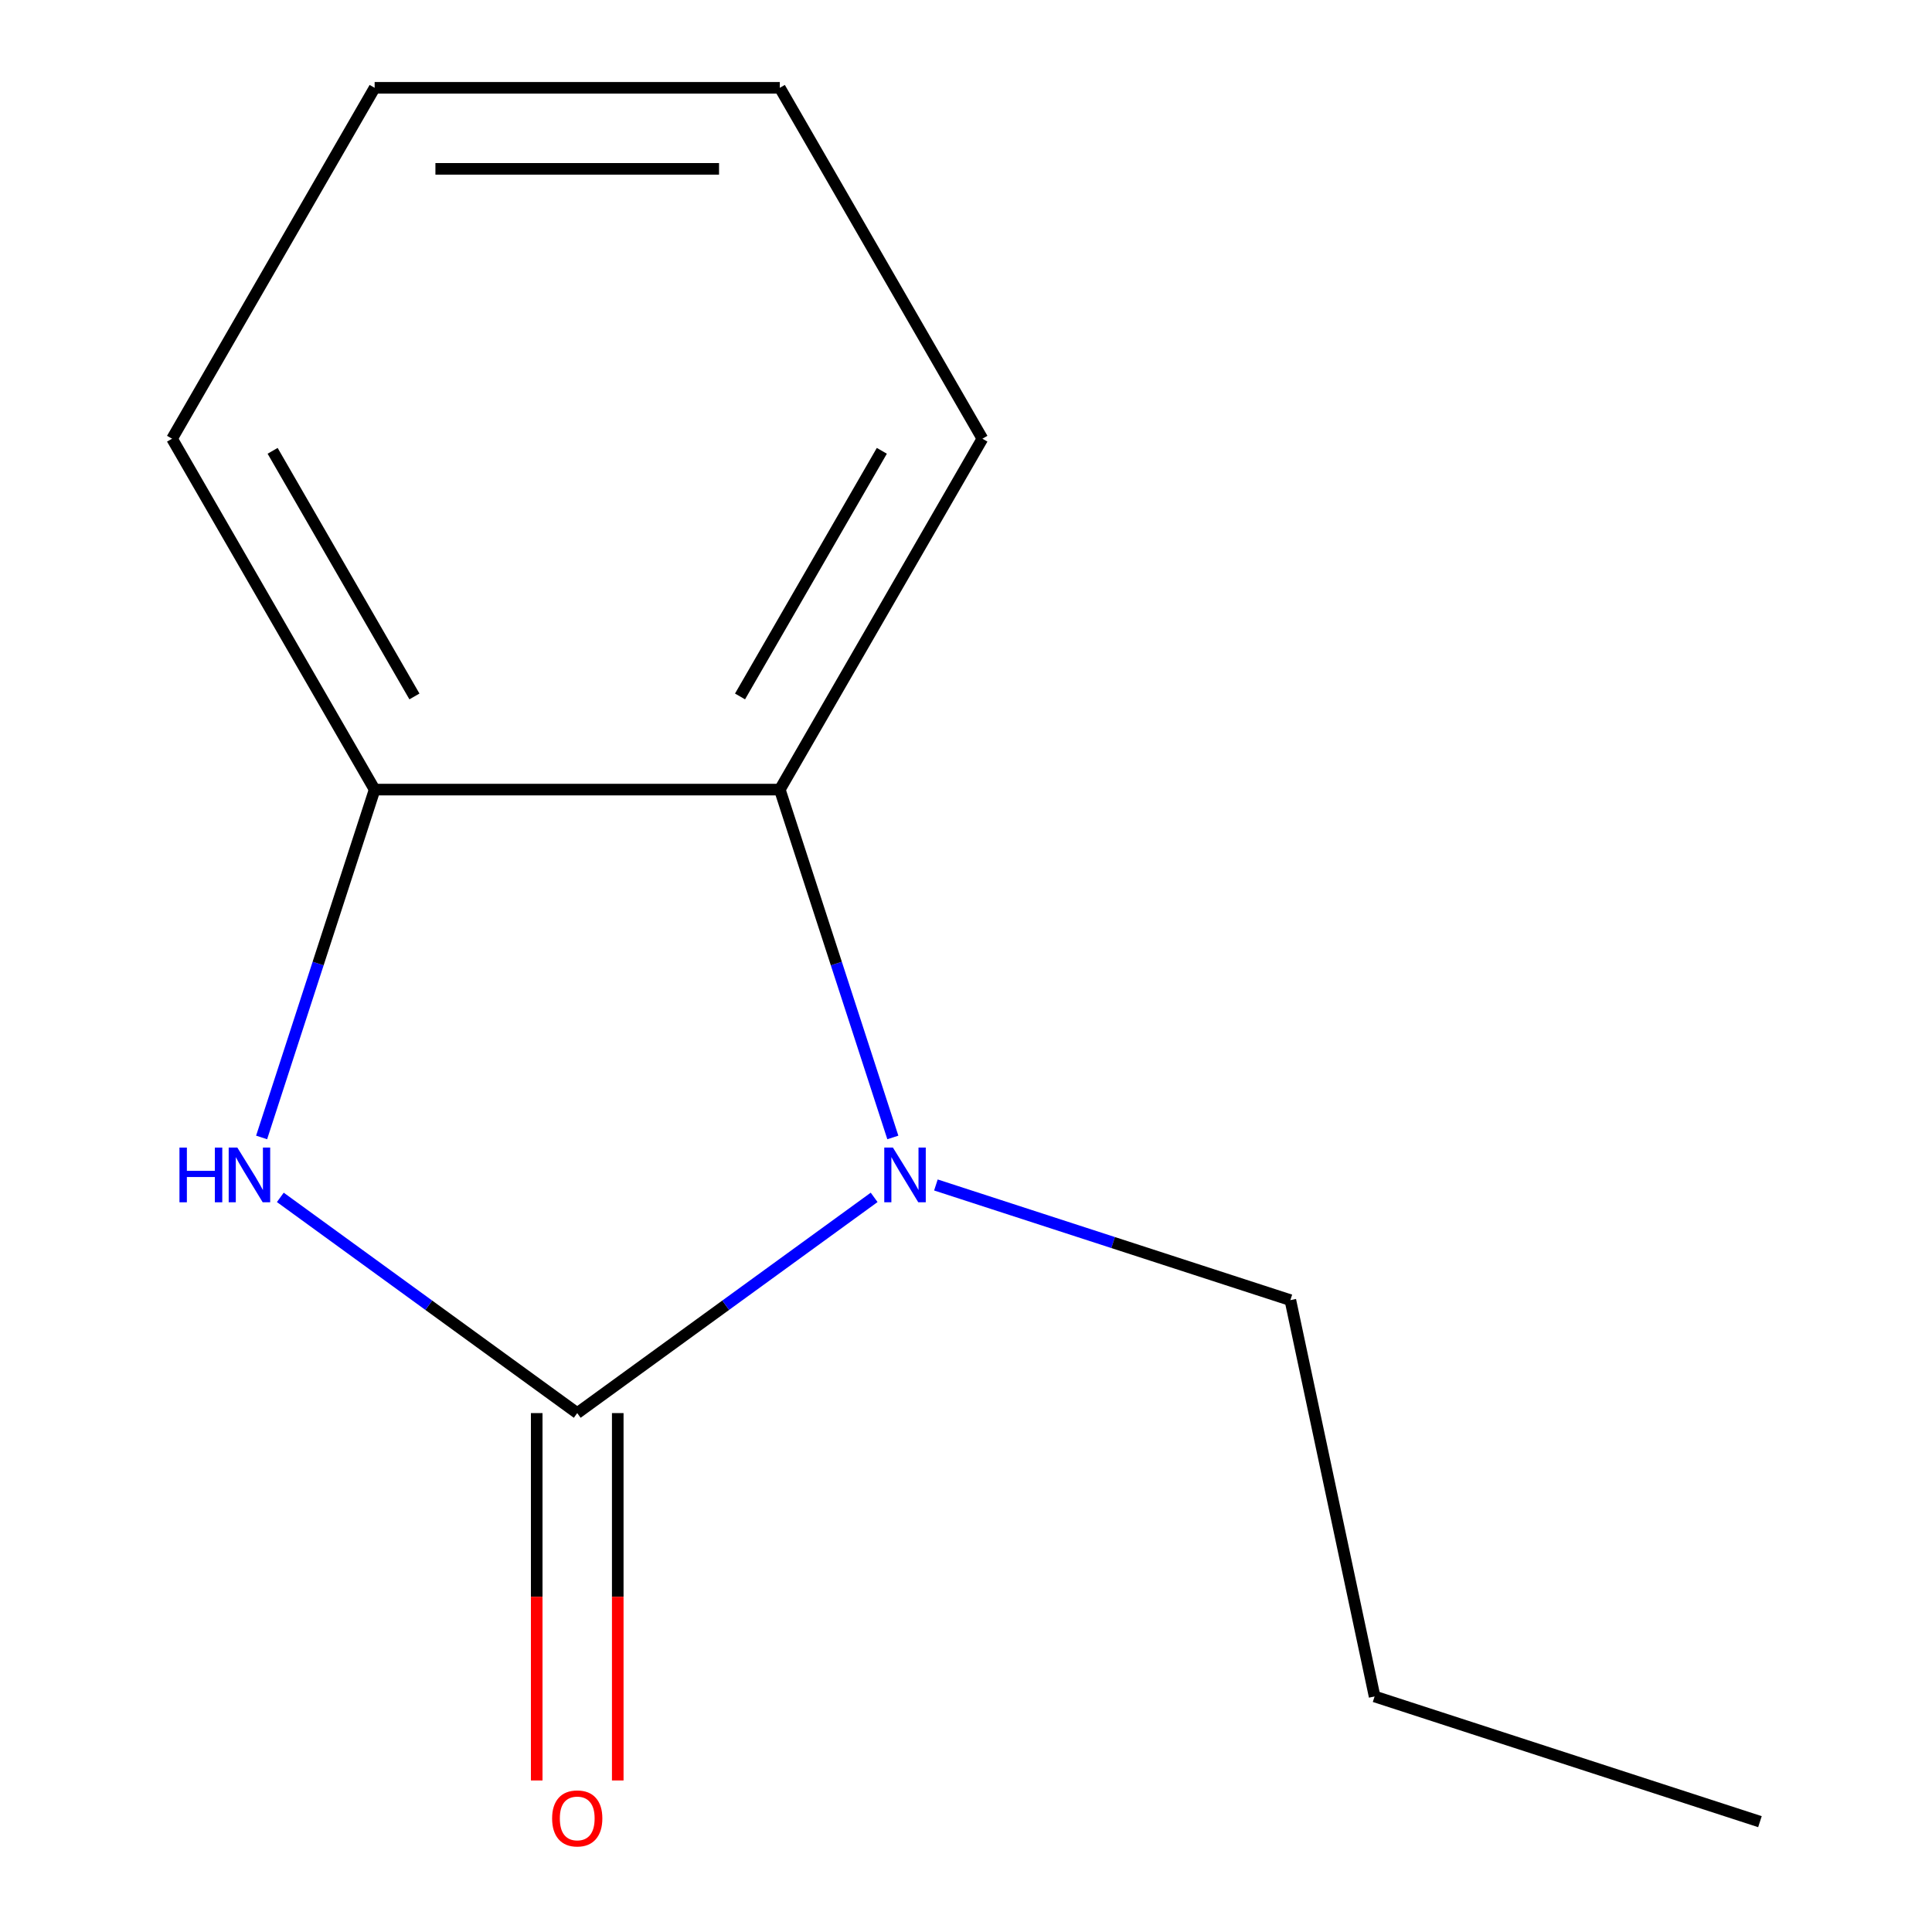 <?xml version='1.0' encoding='iso-8859-1'?>
<svg version='1.1' baseProfile='full'
              xmlns='http://www.w3.org/2000/svg'
                      xmlns:rdkit='http://www.rdkit.org/xml'
                      xmlns:xlink='http://www.w3.org/1999/xlink'
                  xml:space='preserve'
width='1000px' height='1000px' viewBox='0 0 1000 1000'>
<!-- END OF HEADER -->
<rect style='opacity:1.0;fill:#FFFFFF;stroke:none' width='1000' height='1000' x='0' y='0'> </rect>
<path class='bond-0' d='M 298.773,731.414 L 375.613,675.586' style='fill:none;fill-rule:evenodd;stroke:#000000;stroke-width:6px;stroke-linecap:butt;stroke-linejoin:miter;stroke-opacity:1' />
<path class='bond-0' d='M 375.613,675.586 L 452.454,619.758' style='fill:none;fill-rule:evenodd;stroke:#0000FF;stroke-width:6px;stroke-linecap:butt;stroke-linejoin:miter;stroke-opacity:1' />
<path class='bond-1' d='M 298.773,731.414 L 221.932,675.586' style='fill:none;fill-rule:evenodd;stroke:#000000;stroke-width:6px;stroke-linecap:butt;stroke-linejoin:miter;stroke-opacity:1' />
<path class='bond-1' d='M 221.932,675.586 L 145.092,619.758' style='fill:none;fill-rule:evenodd;stroke:#0000FF;stroke-width:6px;stroke-linecap:butt;stroke-linejoin:miter;stroke-opacity:1' />
<path class='bond-4' d='M 277.801,731.414 L 277.801,826.49' style='fill:none;fill-rule:evenodd;stroke:#000000;stroke-width:6px;stroke-linecap:butt;stroke-linejoin:miter;stroke-opacity:1' />
<path class='bond-4' d='M 277.801,826.49 L 277.801,921.567' style='fill:none;fill-rule:evenodd;stroke:#FF0000;stroke-width:6px;stroke-linecap:butt;stroke-linejoin:miter;stroke-opacity:1' />
<path class='bond-4' d='M 319.745,731.414 L 319.745,826.49' style='fill:none;fill-rule:evenodd;stroke:#000000;stroke-width:6px;stroke-linecap:butt;stroke-linejoin:miter;stroke-opacity:1' />
<path class='bond-4' d='M 319.745,826.49 L 319.745,921.567' style='fill:none;fill-rule:evenodd;stroke:#FF0000;stroke-width:6px;stroke-linecap:butt;stroke-linejoin:miter;stroke-opacity:1' />
<path class='bond-2' d='M 462.133,588.743 L 432.882,498.718' style='fill:none;fill-rule:evenodd;stroke:#0000FF;stroke-width:6px;stroke-linecap:butt;stroke-linejoin:miter;stroke-opacity:1' />
<path class='bond-2' d='M 432.882,498.718 L 403.631,408.694' style='fill:none;fill-rule:evenodd;stroke:#000000;stroke-width:6px;stroke-linecap:butt;stroke-linejoin:miter;stroke-opacity:1' />
<path class='bond-5' d='M 484.42,613.339 L 576.154,643.145' style='fill:none;fill-rule:evenodd;stroke:#0000FF;stroke-width:6px;stroke-linecap:butt;stroke-linejoin:miter;stroke-opacity:1' />
<path class='bond-5' d='M 576.154,643.145 L 667.889,672.951' style='fill:none;fill-rule:evenodd;stroke:#000000;stroke-width:6px;stroke-linecap:butt;stroke-linejoin:miter;stroke-opacity:1' />
<path class='bond-3' d='M 135.413,588.743 L 164.664,498.718' style='fill:none;fill-rule:evenodd;stroke:#0000FF;stroke-width:6px;stroke-linecap:butt;stroke-linejoin:miter;stroke-opacity:1' />
<path class='bond-3' d='M 164.664,498.718 L 193.915,408.694' style='fill:none;fill-rule:evenodd;stroke:#000000;stroke-width:6px;stroke-linecap:butt;stroke-linejoin:miter;stroke-opacity:1' />
<path class='bond-6' d='M 403.631,408.694 L 508.489,227.074' style='fill:none;fill-rule:evenodd;stroke:#000000;stroke-width:6px;stroke-linecap:butt;stroke-linejoin:miter;stroke-opacity:1' />
<path class='bond-6' d='M 383.036,360.479 L 456.437,233.345' style='fill:none;fill-rule:evenodd;stroke:#000000;stroke-width:6px;stroke-linecap:butt;stroke-linejoin:miter;stroke-opacity:1' />
<path class='bond-12' d='M 403.631,408.694 L 193.915,408.694' style='fill:none;fill-rule:evenodd;stroke:#000000;stroke-width:6px;stroke-linecap:butt;stroke-linejoin:miter;stroke-opacity:1' />
<path class='bond-7' d='M 193.915,408.694 L 89.057,227.074' style='fill:none;fill-rule:evenodd;stroke:#000000;stroke-width:6px;stroke-linecap:butt;stroke-linejoin:miter;stroke-opacity:1' />
<path class='bond-7' d='M 214.51,360.479 L 141.109,233.345' style='fill:none;fill-rule:evenodd;stroke:#000000;stroke-width:6px;stroke-linecap:butt;stroke-linejoin:miter;stroke-opacity:1' />
<path class='bond-8' d='M 667.889,672.951 L 711.491,878.085' style='fill:none;fill-rule:evenodd;stroke:#000000;stroke-width:6px;stroke-linecap:butt;stroke-linejoin:miter;stroke-opacity:1' />
<path class='bond-9' d='M 508.489,227.074 L 403.631,45.455' style='fill:none;fill-rule:evenodd;stroke:#000000;stroke-width:6px;stroke-linecap:butt;stroke-linejoin:miter;stroke-opacity:1' />
<path class='bond-10' d='M 89.057,227.074 L 193.915,45.455' style='fill:none;fill-rule:evenodd;stroke:#000000;stroke-width:6px;stroke-linecap:butt;stroke-linejoin:miter;stroke-opacity:1' />
<path class='bond-11' d='M 711.491,878.085 L 910.943,942.891' style='fill:none;fill-rule:evenodd;stroke:#000000;stroke-width:6px;stroke-linecap:butt;stroke-linejoin:miter;stroke-opacity:1' />
<path class='bond-13' d='M 403.631,45.455 L 193.915,45.455' style='fill:none;fill-rule:evenodd;stroke:#000000;stroke-width:6px;stroke-linecap:butt;stroke-linejoin:miter;stroke-opacity:1' />
<path class='bond-13' d='M 372.174,87.398 L 225.372,87.398' style='fill:none;fill-rule:evenodd;stroke:#000000;stroke-width:6px;stroke-linecap:butt;stroke-linejoin:miter;stroke-opacity:1' />
<path  class='atom-1' d='M 462.177 593.986
L 471.457 608.986
Q 472.377 610.466, 473.857 613.146
Q 475.337 615.826, 475.417 615.986
L 475.417 593.986
L 479.177 593.986
L 479.177 622.306
L 475.297 622.306
L 465.337 605.906
Q 464.177 603.986, 462.937 601.786
Q 461.737 599.586, 461.377 598.906
L 461.377 622.306
L 457.697 622.306
L 457.697 593.986
L 462.177 593.986
' fill='#0000FF'/>
<path  class='atom-2' d='M 92.889 593.986
L 96.729 593.986
L 96.729 606.026
L 111.209 606.026
L 111.209 593.986
L 115.049 593.986
L 115.049 622.306
L 111.209 622.306
L 111.209 609.226
L 96.729 609.226
L 96.729 622.306
L 92.889 622.306
L 92.889 593.986
' fill='#0000FF'/>
<path  class='atom-2' d='M 122.849 593.986
L 132.129 608.986
Q 133.049 610.466, 134.529 613.146
Q 136.009 615.826, 136.089 615.986
L 136.089 593.986
L 139.849 593.986
L 139.849 622.306
L 135.969 622.306
L 126.009 605.906
Q 124.849 603.986, 123.609 601.786
Q 122.409 599.586, 122.049 598.906
L 122.049 622.306
L 118.369 622.306
L 118.369 593.986
L 122.849 593.986
' fill='#0000FF'/>
<path  class='atom-5' d='M 285.773 941.21
Q 285.773 934.41, 289.133 930.61
Q 292.493 926.81, 298.773 926.81
Q 305.053 926.81, 308.413 930.61
Q 311.773 934.41, 311.773 941.21
Q 311.773 948.09, 308.373 952.01
Q 304.973 955.89, 298.773 955.89
Q 292.533 955.89, 289.133 952.01
Q 285.773 948.13, 285.773 941.21
M 298.773 952.69
Q 303.093 952.69, 305.413 949.81
Q 307.773 946.89, 307.773 941.21
Q 307.773 935.65, 305.413 932.85
Q 303.093 930.01, 298.773 930.01
Q 294.453 930.01, 292.093 932.81
Q 289.773 935.61, 289.773 941.21
Q 289.773 946.93, 292.093 949.81
Q 294.453 952.69, 298.773 952.69
' fill='#FF0000'/>
</svg>
